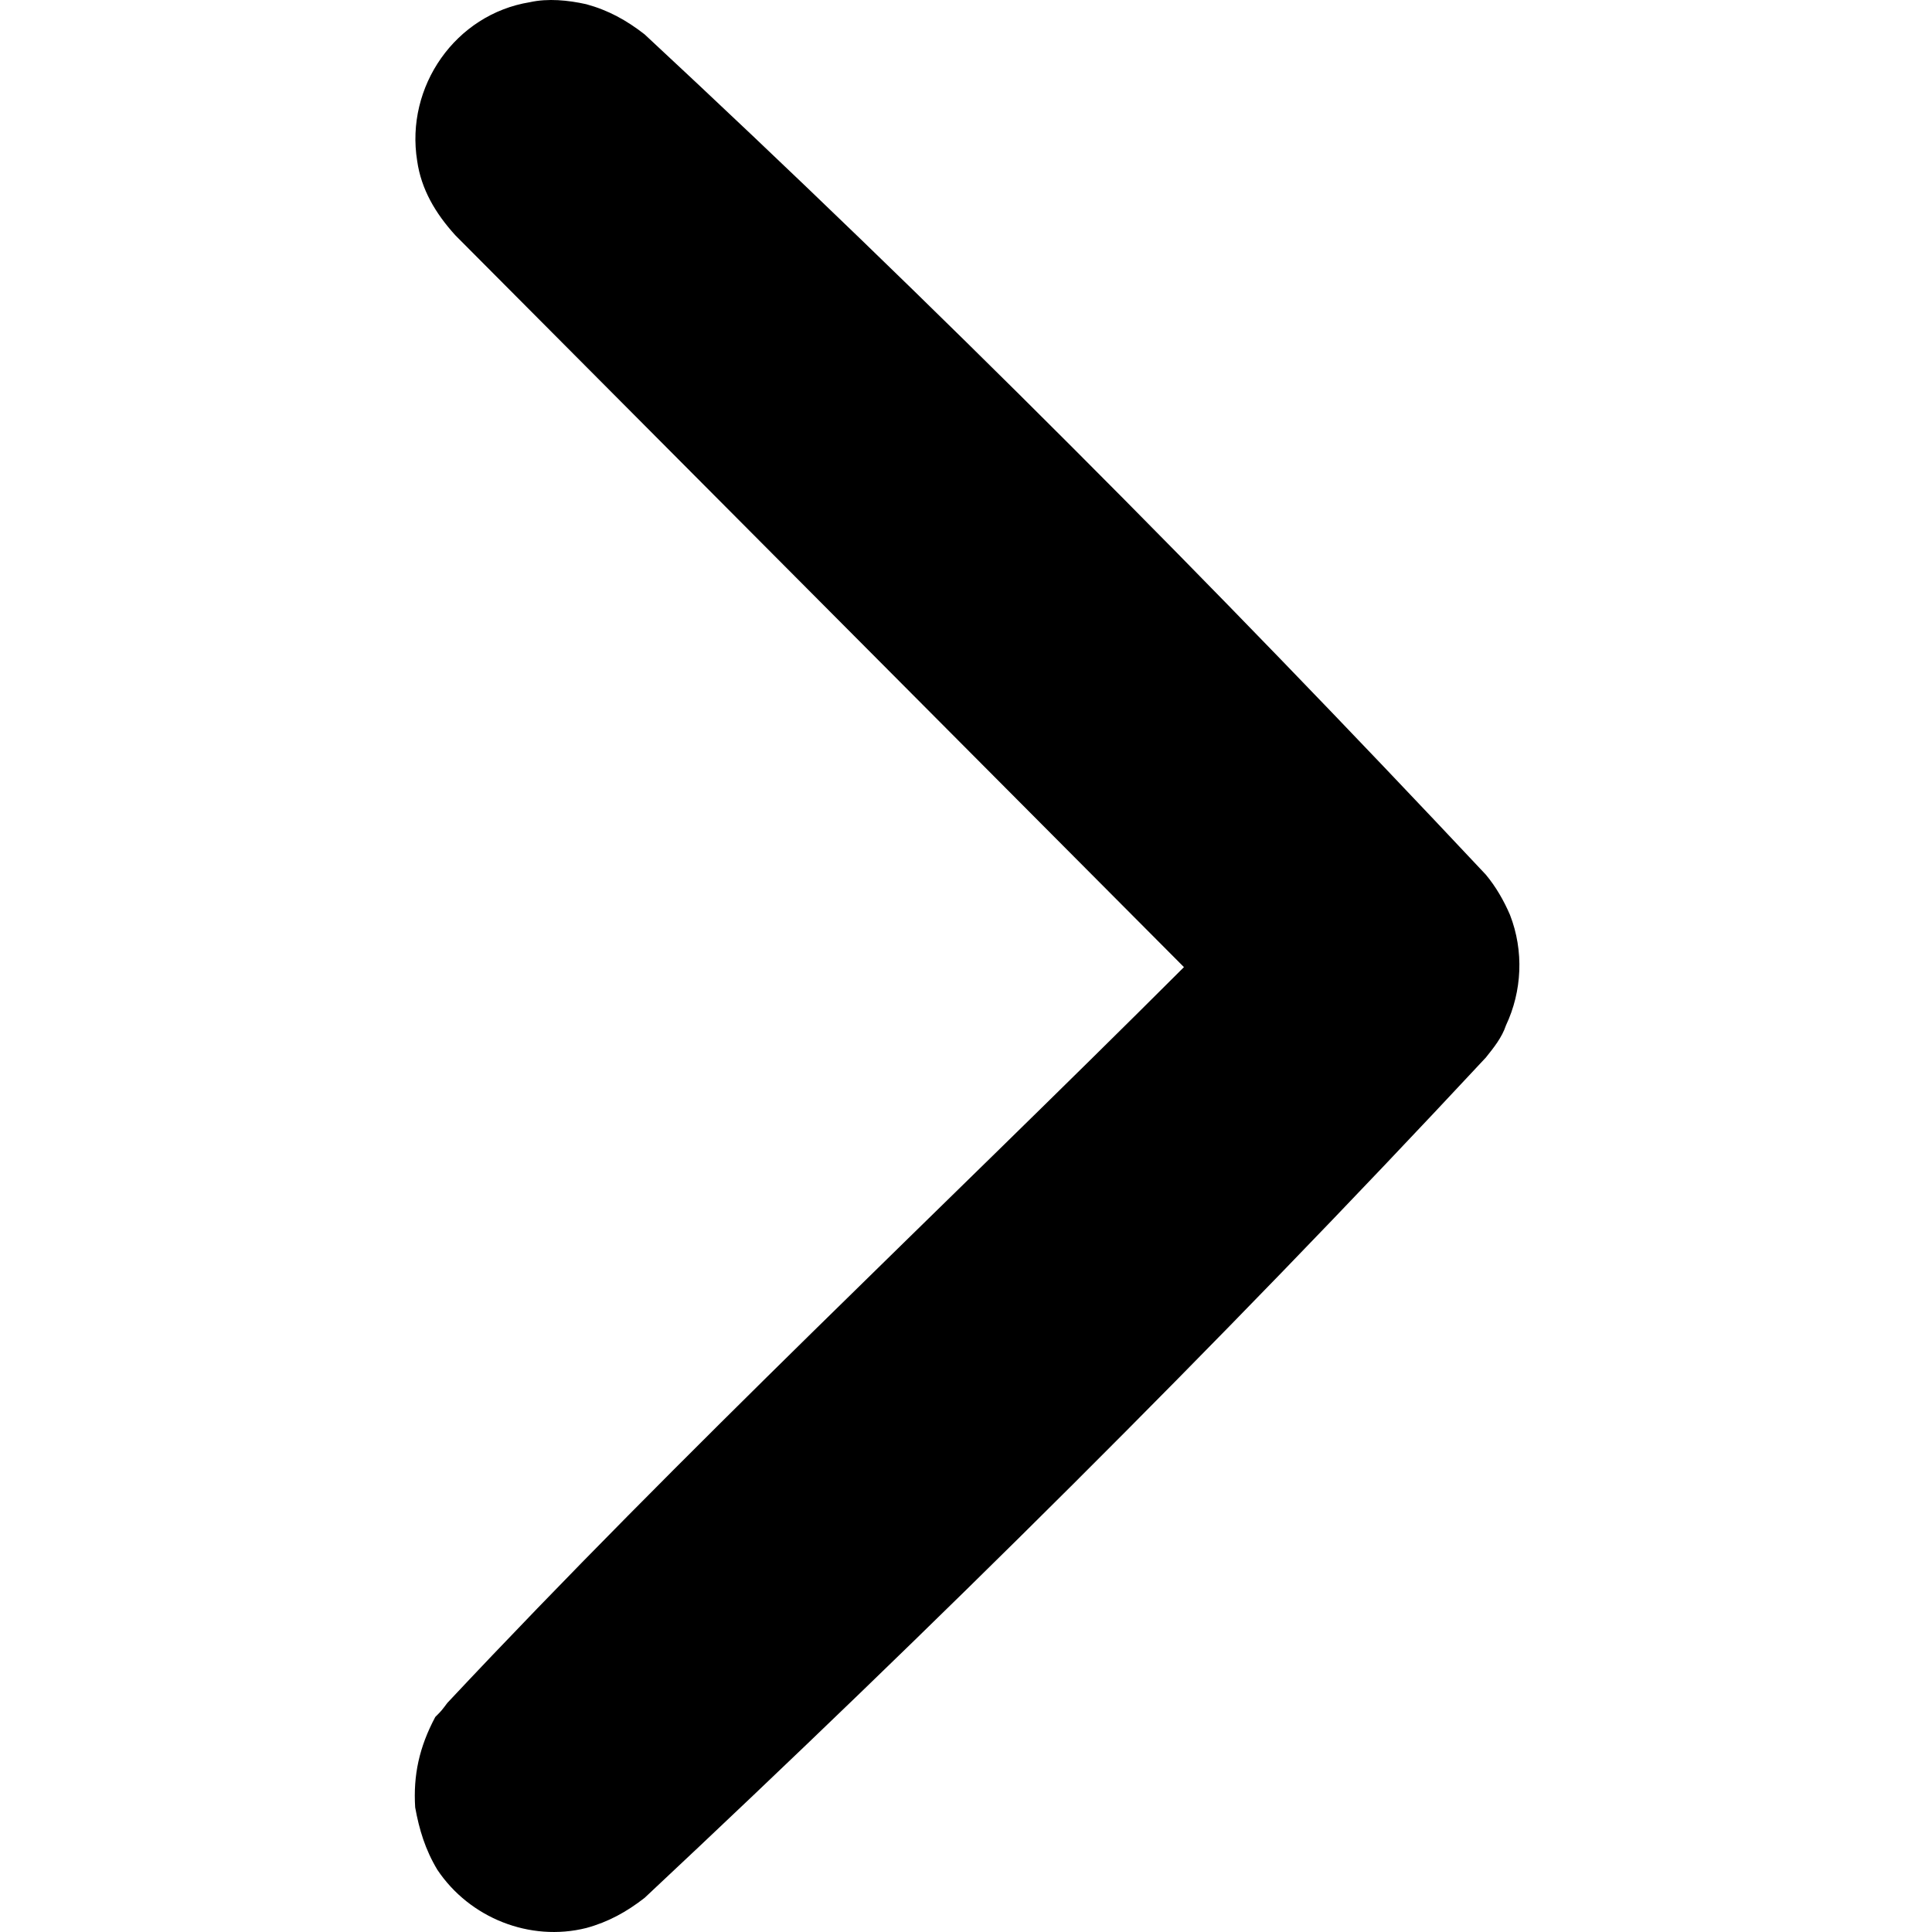 <svg xmlns='http://www.w3.org/2000/svg' viewBox='0 0 96 96'><path d='M20.63 89.809c.2 1.099.5 2.098 1.1 3.096 1.6 2.398 4.6 3.596 7.4 2.897 1.1-.3 2-.799 2.9-1.498 14.4-13.485 28.4-27.37 41.8-41.754.4-.499.8-.998 1-1.598.8-1.698.9-3.696.2-5.494-.3-.699-.7-1.398-1.2-1.997-13.5-14.384-27.4-28.369-41.8-41.754-.9-.7-1.8-1.199-2.9-1.498-.9-.2-1.9-.3-2.8-.1-3.7.6-6.2 4.195-5.6 7.891.2 1.399.9 2.597 1.9 3.696l36.2 36.36c-12.2 12.186-24.8 23.973-36.6 36.559-.3.4-.3.4-.6.699-.8 1.498-1.1 2.897-1 4.495z'/></svg>